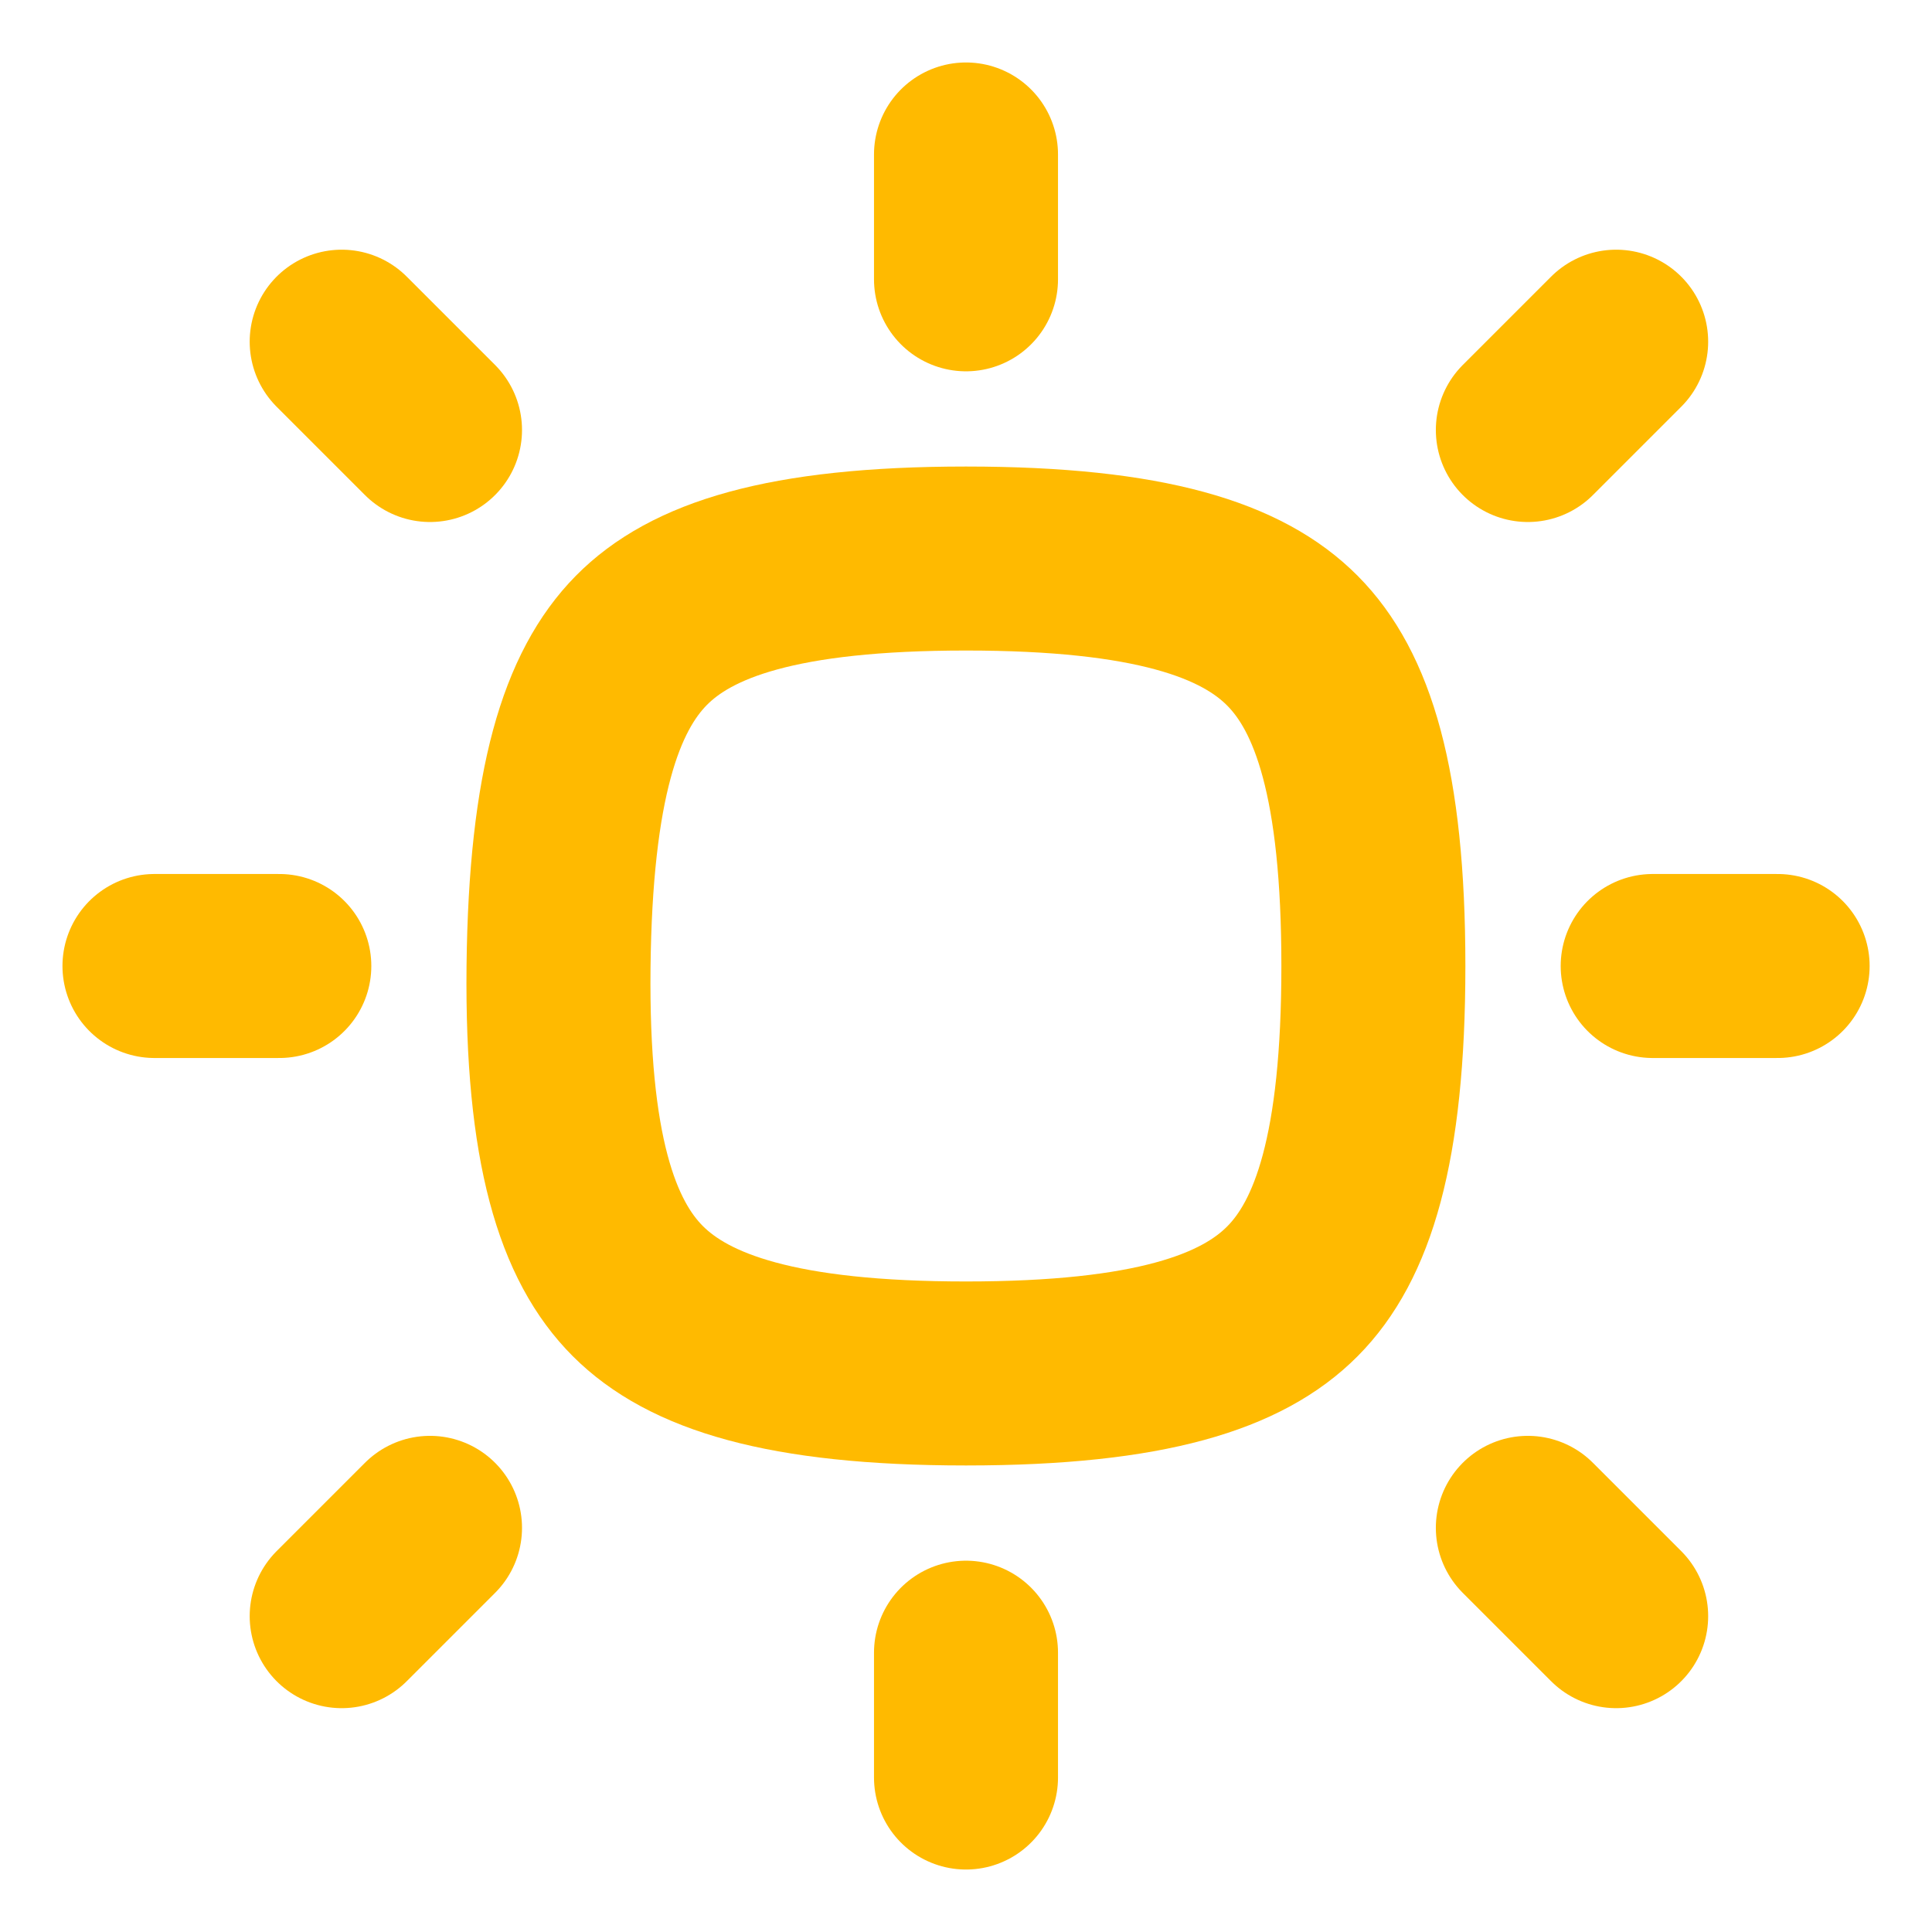 <svg xmlns="http://www.w3.org/2000/svg" width="21" height="21" viewBox="0 0 21 21" fill="none"><path d="M6.071 10.511C6.05 12.491 6.386 13.487 6.933 14.034C7.483 14.584 8.494 14.929 10.5 14.929C12.506 14.929 13.504 14.584 14.048 14.036C14.594 13.487 14.928 12.487 14.928 10.5C14.928 8.513 14.594 7.513 14.048 6.964C13.504 6.416 12.506 6.071 10.5 6.071C8.495 6.071 7.509 6.416 6.971 6.961C6.426 7.514 6.093 8.517 6.071 10.511Z" stroke="#FFBA00" stroke-width="2" stroke-linecap="round" stroke-linejoin="round"></path><path d="M10.5 1.679V3.036" stroke="#FFBA00" stroke-width="2" stroke-linecap="round"></path><path d="M10.5 17.964V19.321" stroke="#FFBA00" stroke-width="2" stroke-linecap="round"></path><path d="M19.322 10.5L17.964 10.5" stroke="#FFBA00" stroke-width="2" stroke-linecap="round"></path><path d="M3.036 10.5L1.679 10.5" stroke="#FFBA00" stroke-width="2" stroke-linecap="round"></path><path d="M3.714 3.714L4.674 4.674" stroke="#FFBA00" stroke-width="2" stroke-linecap="round"></path><path d="M3.714 17.567L4.674 16.607" stroke="#FFBA00" stroke-width="2" stroke-linecap="round"></path><path d="M17.567 3.714L16.607 4.674" stroke="#FFBA00" stroke-width="2" stroke-linecap="round"></path><path d="M17.567 17.567L16.607 16.607" stroke="#FFBA00" stroke-width="2" stroke-linecap="round"></path></svg>